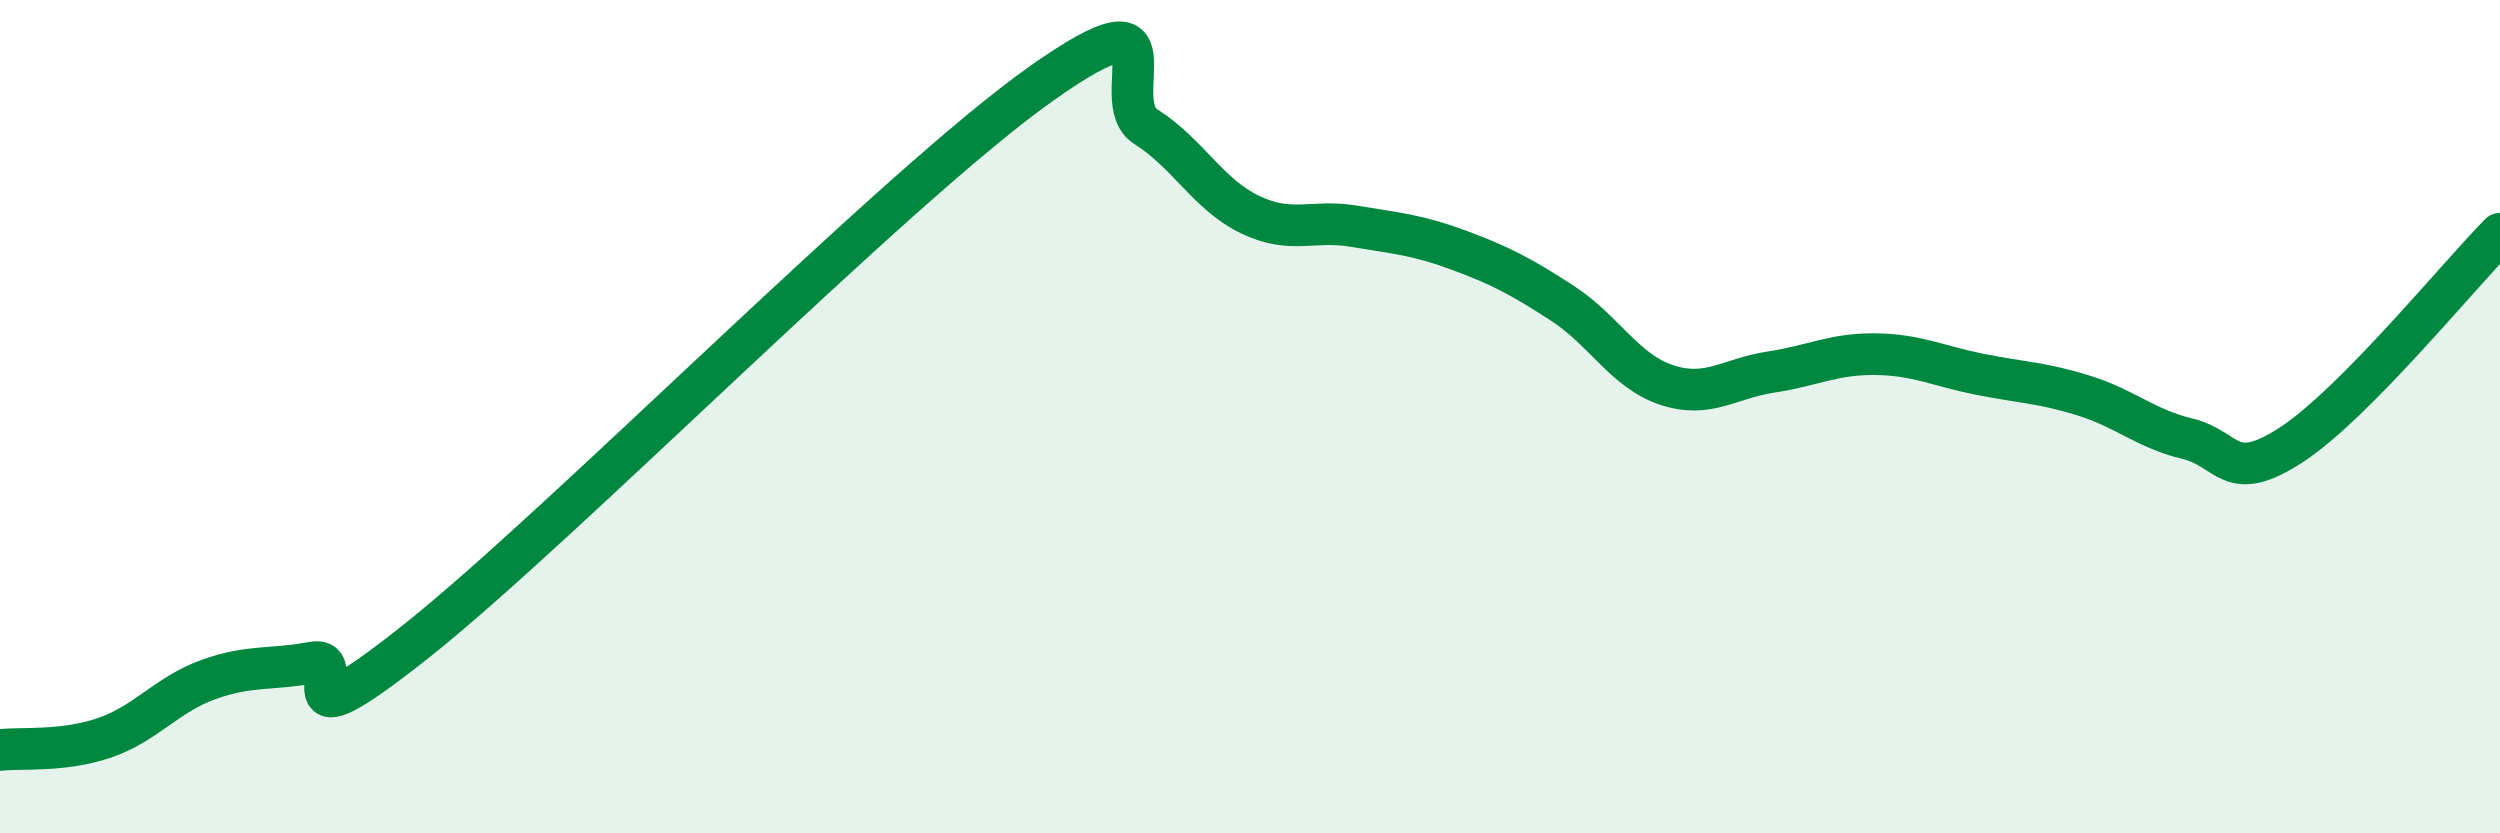 
    <svg width="60" height="20" viewBox="0 0 60 20" xmlns="http://www.w3.org/2000/svg">
      <path
        d="M 0,18 C 0.5,17.94 1.5,18.05 2.5,17.71 C 3.5,17.37 4,16.67 5,16.31 C 6,15.95 6.5,16.09 7.5,15.9 C 8.5,15.71 6.5,18.16 10,15.38 C 13.5,12.6 21.5,4.47 25,2 C 28.5,-0.47 26.5,2.41 27.5,3.04 C 28.5,3.67 29,4.67 30,5.15 C 31,5.63 31.5,5.26 32.5,5.43 C 33.5,5.6 34,5.63 35,6 C 36,6.37 36.5,6.63 37.5,7.28 C 38.5,7.93 39,8.91 40,9.24 C 41,9.57 41.5,9.08 42.5,8.93 C 43.5,8.78 44,8.49 45,8.5 C 46,8.51 46.5,8.78 47.5,8.98 C 48.5,9.18 49,9.18 50,9.49 C 51,9.8 51.5,10.29 52.5,10.53 C 53.5,10.77 53.5,11.65 55,10.67 C 56.5,9.69 59,6.62 60,5.61L60 20L0 20Z"
        fill="#008740"
        opacity="0.1"
        stroke-linecap="round"
        stroke-linejoin="round"
      />
      <path
        d="M 0,18 C 0.5,17.94 1.5,18.05 2.5,17.71 C 3.5,17.37 4,16.67 5,16.31 C 6,15.95 6.5,16.09 7.5,15.9 C 8.5,15.71 6.5,18.16 10,15.38 C 13.5,12.6 21.5,4.47 25,2 C 28.5,-0.47 26.5,2.41 27.5,3.04 C 28.5,3.67 29,4.67 30,5.15 C 31,5.63 31.5,5.26 32.5,5.43 C 33.5,5.6 34,5.63 35,6 C 36,6.37 36.5,6.63 37.5,7.28 C 38.5,7.93 39,8.91 40,9.24 C 41,9.57 41.5,9.08 42.5,8.93 C 43.5,8.78 44,8.49 45,8.5 C 46,8.51 46.5,8.78 47.5,8.98 C 48.5,9.18 49,9.18 50,9.49 C 51,9.8 51.5,10.29 52.5,10.53 C 53.5,10.77 53.5,11.65 55,10.67 C 56.5,9.69 59,6.62 60,5.61"
        stroke="#008740"
        stroke-width="1"
        fill="none"
        stroke-linecap="round"
        stroke-linejoin="round"
      />
    </svg>
  